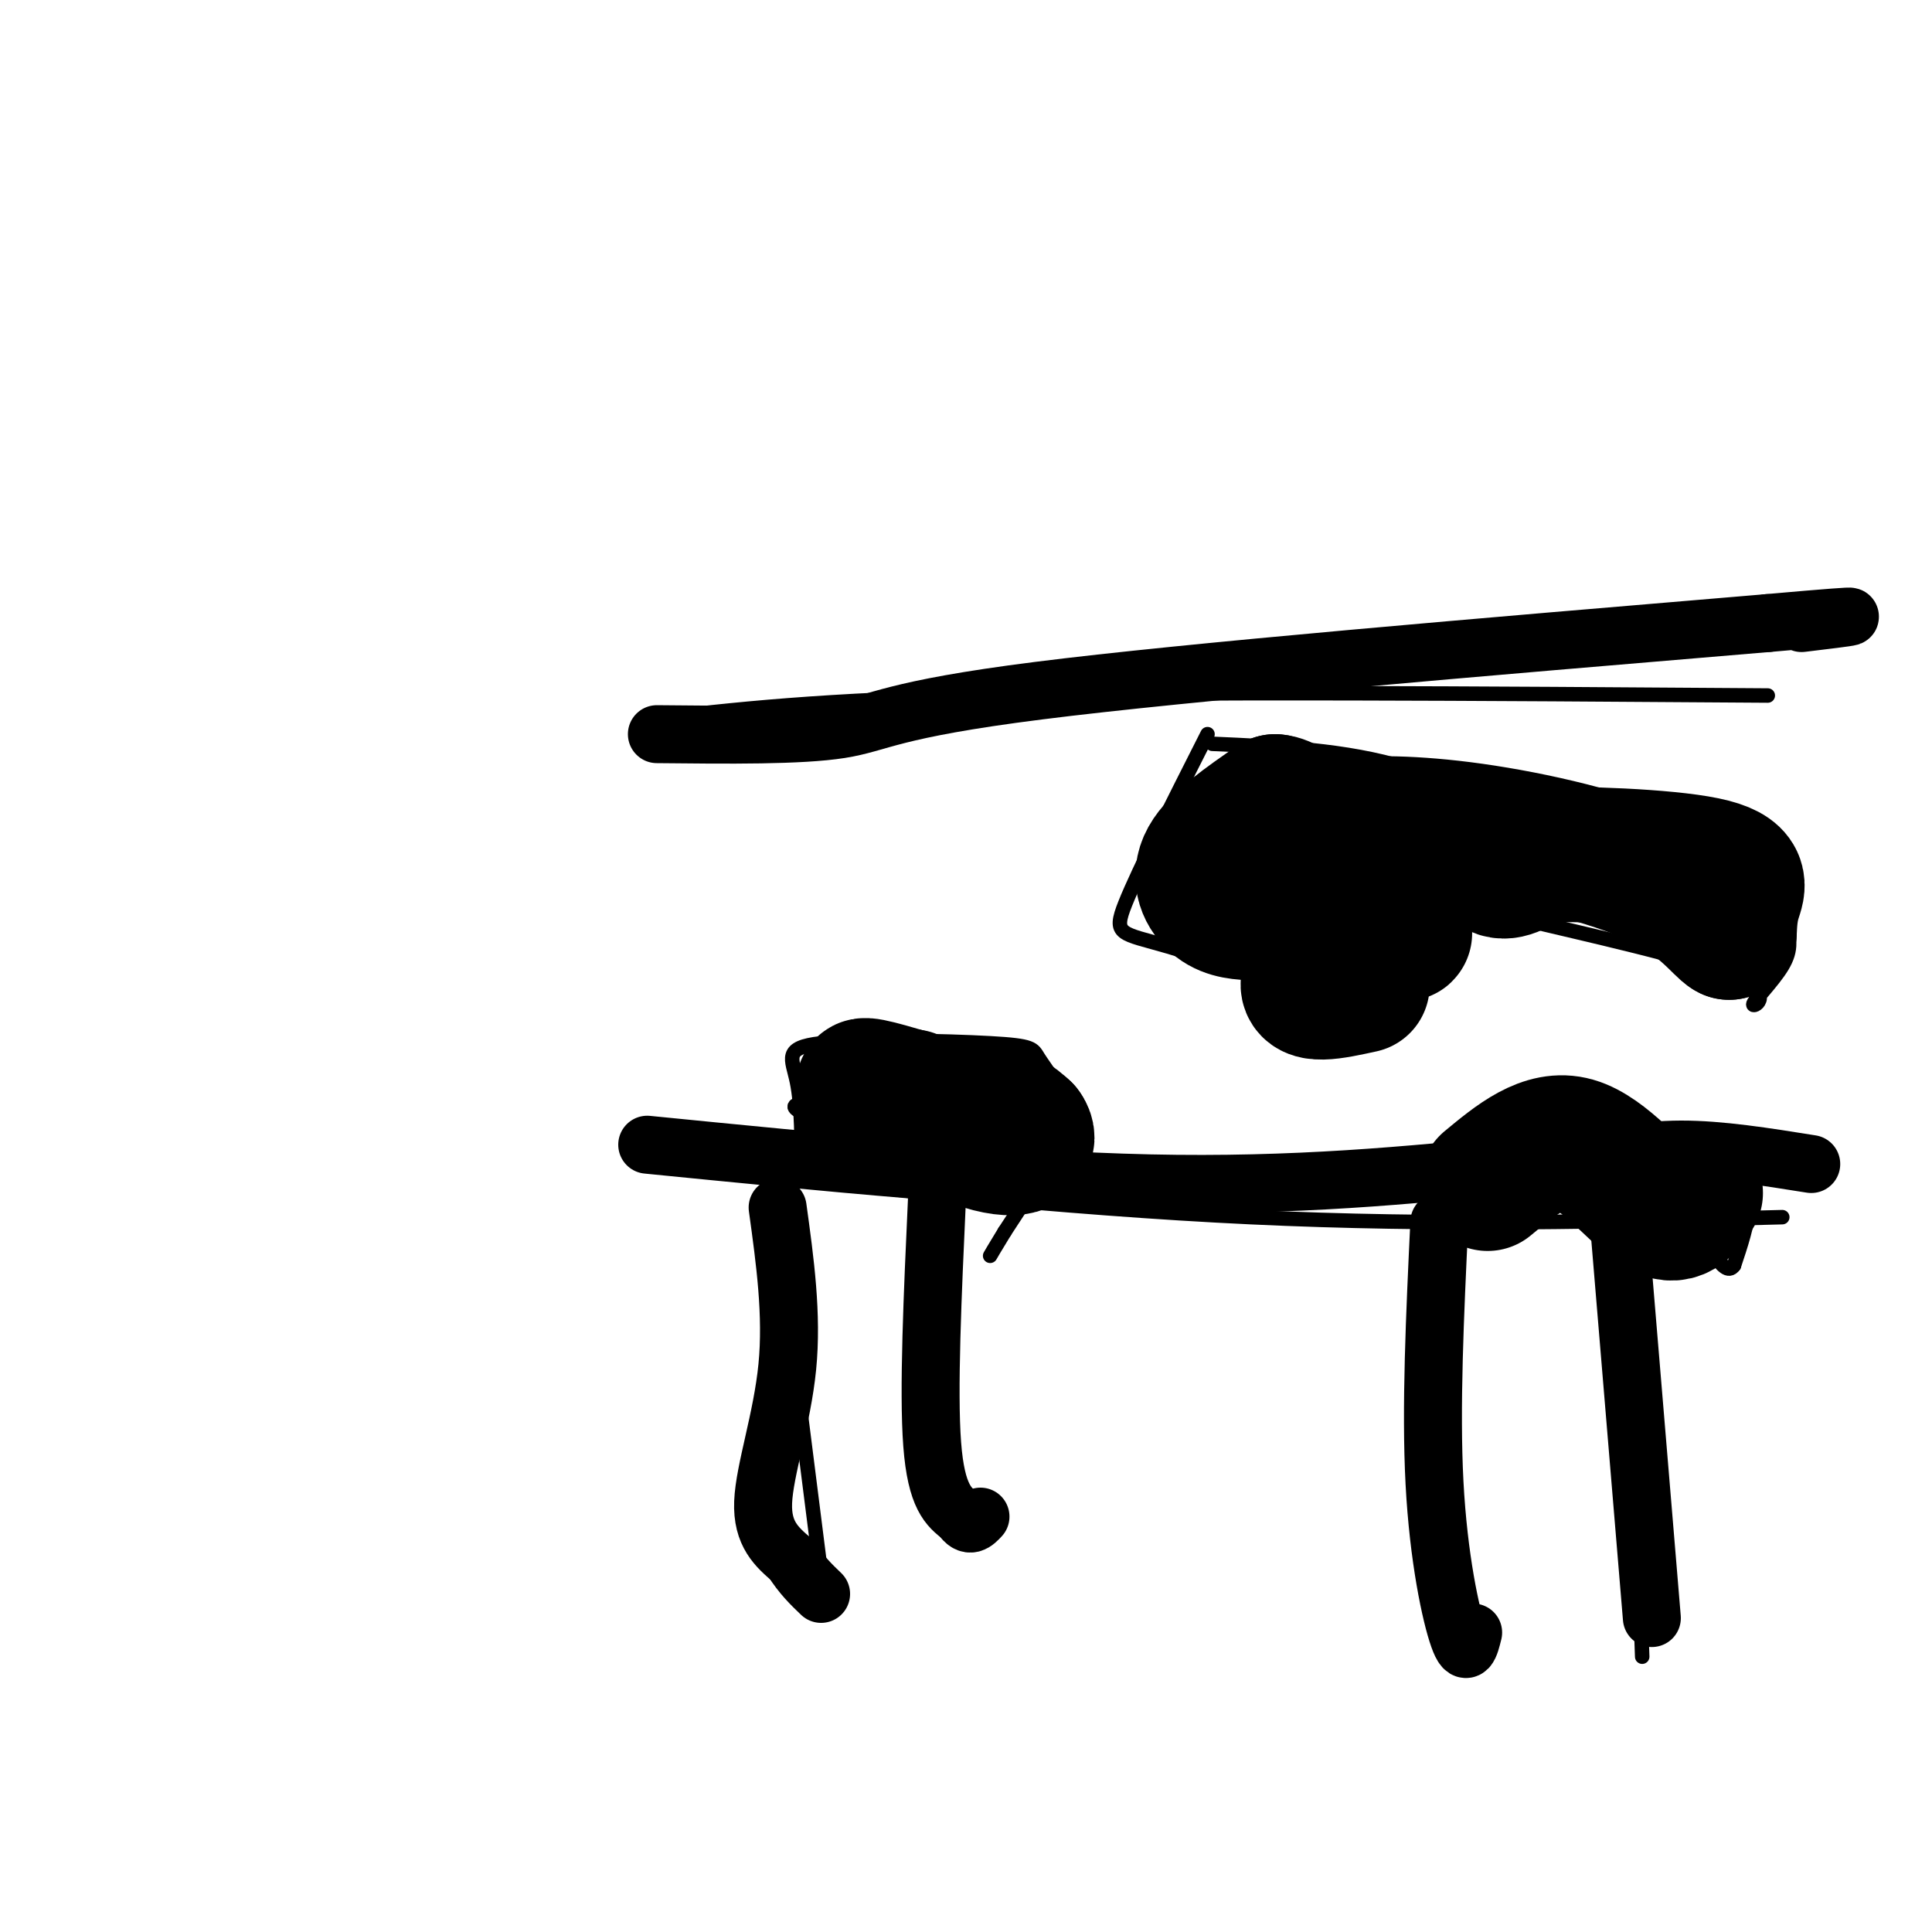 <svg viewBox='0 0 400 400' version='1.1' xmlns='http://www.w3.org/2000/svg' xmlns:xlink='http://www.w3.org/1999/xlink'><g fill='none' stroke='rgb(0,0,0)' stroke-width='3' stroke-linecap='round' stroke-linejoin='round'><path d='M134,149c17.667,-2.083 35.333,-4.167 74,-5c38.667,-0.833 98.333,-0.417 158,0'/><path d='M160,247c0.000,0.000 10.000,79.000 10,79'/><path d='M192,245c0.000,0.000 2.000,66.000 2,66'/><path d='M295,255c0.000,0.000 3.000,78.000 3,78'/><path d='M332,260c1.833,3.583 3.667,7.167 5,21c1.333,13.833 2.167,37.917 3,62'/><path d='M135,241c42.500,4.583 85.000,9.167 124,11c39.000,1.833 74.500,0.917 110,0'/><path d='M166,244c0.002,-7.558 0.004,-15.115 -1,-20c-1.004,-4.885 -3.014,-7.096 5,-8c8.014,-0.904 26.054,-0.499 35,0c8.946,0.499 8.800,1.093 10,3c1.200,1.907 3.746,5.129 5,8c1.254,2.871 1.215,5.392 -1,10c-2.215,4.608 -6.608,11.304 -11,18'/><path d='M208,255c-2.333,3.833 -2.667,4.417 -3,5'/><path d='M250,152c-7.150,14.130 -14.301,28.260 -17,35c-2.699,6.740 -0.947,6.091 9,9c9.947,2.909 28.089,9.378 37,12c8.911,2.622 8.591,1.398 7,-5c-1.591,-6.398 -4.455,-17.971 0,-21c4.455,-3.029 16.227,2.485 28,8'/><path d='M314,190c14.371,3.492 36.299,8.221 45,12c8.701,3.779 4.174,6.609 4,6c-0.174,-0.609 4.006,-4.658 6,-8c1.994,-3.342 1.803,-5.978 0,-10c-1.803,-4.022 -5.216,-9.429 -7,-13c-1.784,-3.571 -1.938,-5.306 -6,-6c-4.062,-0.694 -12.031,-0.347 -20,0'/><path d='M336,171c-5.179,0.940 -8.125,3.292 -15,1c-6.875,-2.292 -17.679,-9.226 -30,-13c-12.321,-3.774 -26.161,-4.387 -40,-5'/><path d='M300,244c6.465,-5.054 12.929,-10.108 17,-13c4.071,-2.892 5.748,-3.623 11,0c5.252,3.623 14.078,11.600 20,14c5.922,2.400 8.941,-0.777 11,-1c2.059,-0.223 3.160,2.508 3,6c-0.160,3.492 -1.580,7.746 -3,12'/><path d='M359,262c-1.167,1.667 -2.583,-0.167 -4,-2'/><path d='M168,224c21.250,-1.333 42.500,-2.667 47,0c4.500,2.667 -7.750,9.333 -20,16'/><path d='M195,240c-5.596,2.705 -9.586,1.468 -13,1c-3.414,-0.468 -6.252,-0.167 -1,-3c5.252,-2.833 18.593,-8.801 19,-10c0.407,-1.199 -12.121,2.369 -14,2c-1.879,-0.369 6.892,-4.677 8,-5c1.108,-0.323 -5.446,3.338 -12,7'/><path d='M182,232c-4.765,1.601 -10.677,2.103 -4,1c6.677,-1.103 25.944,-3.811 28,-2c2.056,1.811 -13.100,8.141 -16,10c-2.900,1.859 6.457,-0.755 10,-1c3.543,-0.245 1.271,1.877 -1,4'/><path d='M199,244c2.677,-0.271 9.870,-2.948 13,-7c3.130,-4.052 2.199,-9.480 -3,-12c-5.199,-2.520 -14.664,-2.131 -23,-1c-8.336,1.131 -15.544,3.004 -19,4c-3.456,0.996 -3.161,1.114 0,3c3.161,1.886 9.189,5.539 18,7c8.811,1.461 20.406,0.731 32,0'/><path d='M217,238c3.241,1.448 -4.657,5.069 -9,6c-4.343,0.931 -5.131,-0.826 -6,-3c-0.869,-2.174 -1.820,-4.764 0,-7c1.820,-2.236 6.410,-4.118 11,-6'/><path d='M241,182c8.315,-12.399 16.631,-24.798 16,-22c-0.631,2.798 -10.208,20.792 -11,23c-0.792,2.208 7.202,-11.369 11,-15c3.798,-3.631 3.399,2.685 3,9'/><path d='M260,177c0.380,4.828 -0.169,12.399 1,10c1.169,-2.399 4.056,-14.767 5,-13c0.944,1.767 -0.053,17.668 0,19c0.053,1.332 1.158,-11.905 3,-13c1.842,-1.095 4.421,9.953 7,21'/><path d='M276,201c1.571,-0.856 1.998,-13.498 2,-14c0.002,-0.502 -0.423,11.134 -1,12c-0.577,0.866 -1.308,-9.038 -4,-18c-2.692,-8.962 -7.346,-16.981 -12,-25'/><path d='M261,156c-2.000,-3.500 -1.000,0.250 0,4'/></g>
<g fill='none' stroke='rgb(0,0,0)' stroke-width='28' stroke-linecap='round' stroke-linejoin='round'><path d='M186,233c-3.689,-0.644 -7.378,-1.289 -4,-2c3.378,-0.711 13.822,-1.489 20,-1c6.178,0.489 8.089,2.244 10,4'/><path d='M212,234c1.548,1.964 0.417,4.875 -7,3c-7.417,-1.875 -21.119,-8.536 -25,-11c-3.881,-2.464 2.060,-0.732 8,1'/><path d='M188,227c1.333,0.167 0.667,0.083 0,0'/><path d='M260,189c-2.844,-0.111 -5.689,-0.222 -8,-2c-2.311,-1.778 -4.089,-5.222 -2,-9c2.089,-3.778 8.044,-7.889 14,-12'/><path d='M264,166c4.348,0.348 8.217,7.217 15,9c6.783,1.783 16.480,-1.520 22,-1c5.520,0.520 6.863,4.863 9,6c2.137,1.137 5.069,-0.931 8,-3'/><path d='M318,177c8.786,-0.345 26.750,0.292 35,2c8.250,1.708 6.786,4.488 6,7c-0.786,2.512 -0.893,4.756 -1,7'/><path d='M358,193c-1.654,-0.828 -5.289,-6.397 -15,-11c-9.711,-4.603 -25.499,-8.239 -38,-10c-12.501,-1.761 -21.715,-1.646 -26,-1c-4.285,0.646 -3.643,1.823 -3,3'/><path d='M276,174c2.867,4.644 11.533,14.756 14,18c2.467,3.244 -1.267,-0.378 -5,-4'/><path d='M285,188c-4.378,2.667 -12.822,11.333 -14,15c-1.178,3.667 4.911,2.333 11,1'/><path d='M308,245c5.889,-4.889 11.778,-9.778 18,-8c6.222,1.778 12.778,10.222 17,13c4.222,2.778 6.111,-0.111 8,-3'/></g>
<g fill='none' stroke='rgb(0,0,0)' stroke-width='12' stroke-linecap='round' stroke-linejoin='round'><path d='M161,250c1.533,11.089 3.067,22.178 2,33c-1.067,10.822 -4.733,21.378 -5,28c-0.267,6.622 2.867,9.311 6,12'/><path d='M164,323c2.000,3.167 4.000,5.083 6,7'/><path d='M194,248c-0.917,20.000 -1.833,40.000 -1,51c0.833,11.000 3.417,13.000 6,15'/><path d='M199,314c1.667,2.500 2.833,1.250 4,0'/><path d='M298,253c-0.911,19.222 -1.822,38.444 -1,54c0.822,15.556 3.378,27.444 5,32c1.622,4.556 2.311,1.778 3,-1'/><path d='M335,251c0.000,0.000 7.000,84.000 7,84'/><path d='M134,237c36.917,3.667 73.833,7.333 104,8c30.167,0.667 53.583,-1.667 77,-4'/><path d='M315,241c18.111,-1.422 24.889,-2.978 33,-3c8.111,-0.022 17.556,1.489 27,3'/><path d='M136,152c14.844,0.156 29.689,0.311 38,-1c8.311,-1.311 10.089,-4.089 41,-8c30.911,-3.911 90.956,-8.956 151,-14'/><path d='M366,129c26.333,-2.333 16.667,-1.167 7,0'/></g>
</svg>